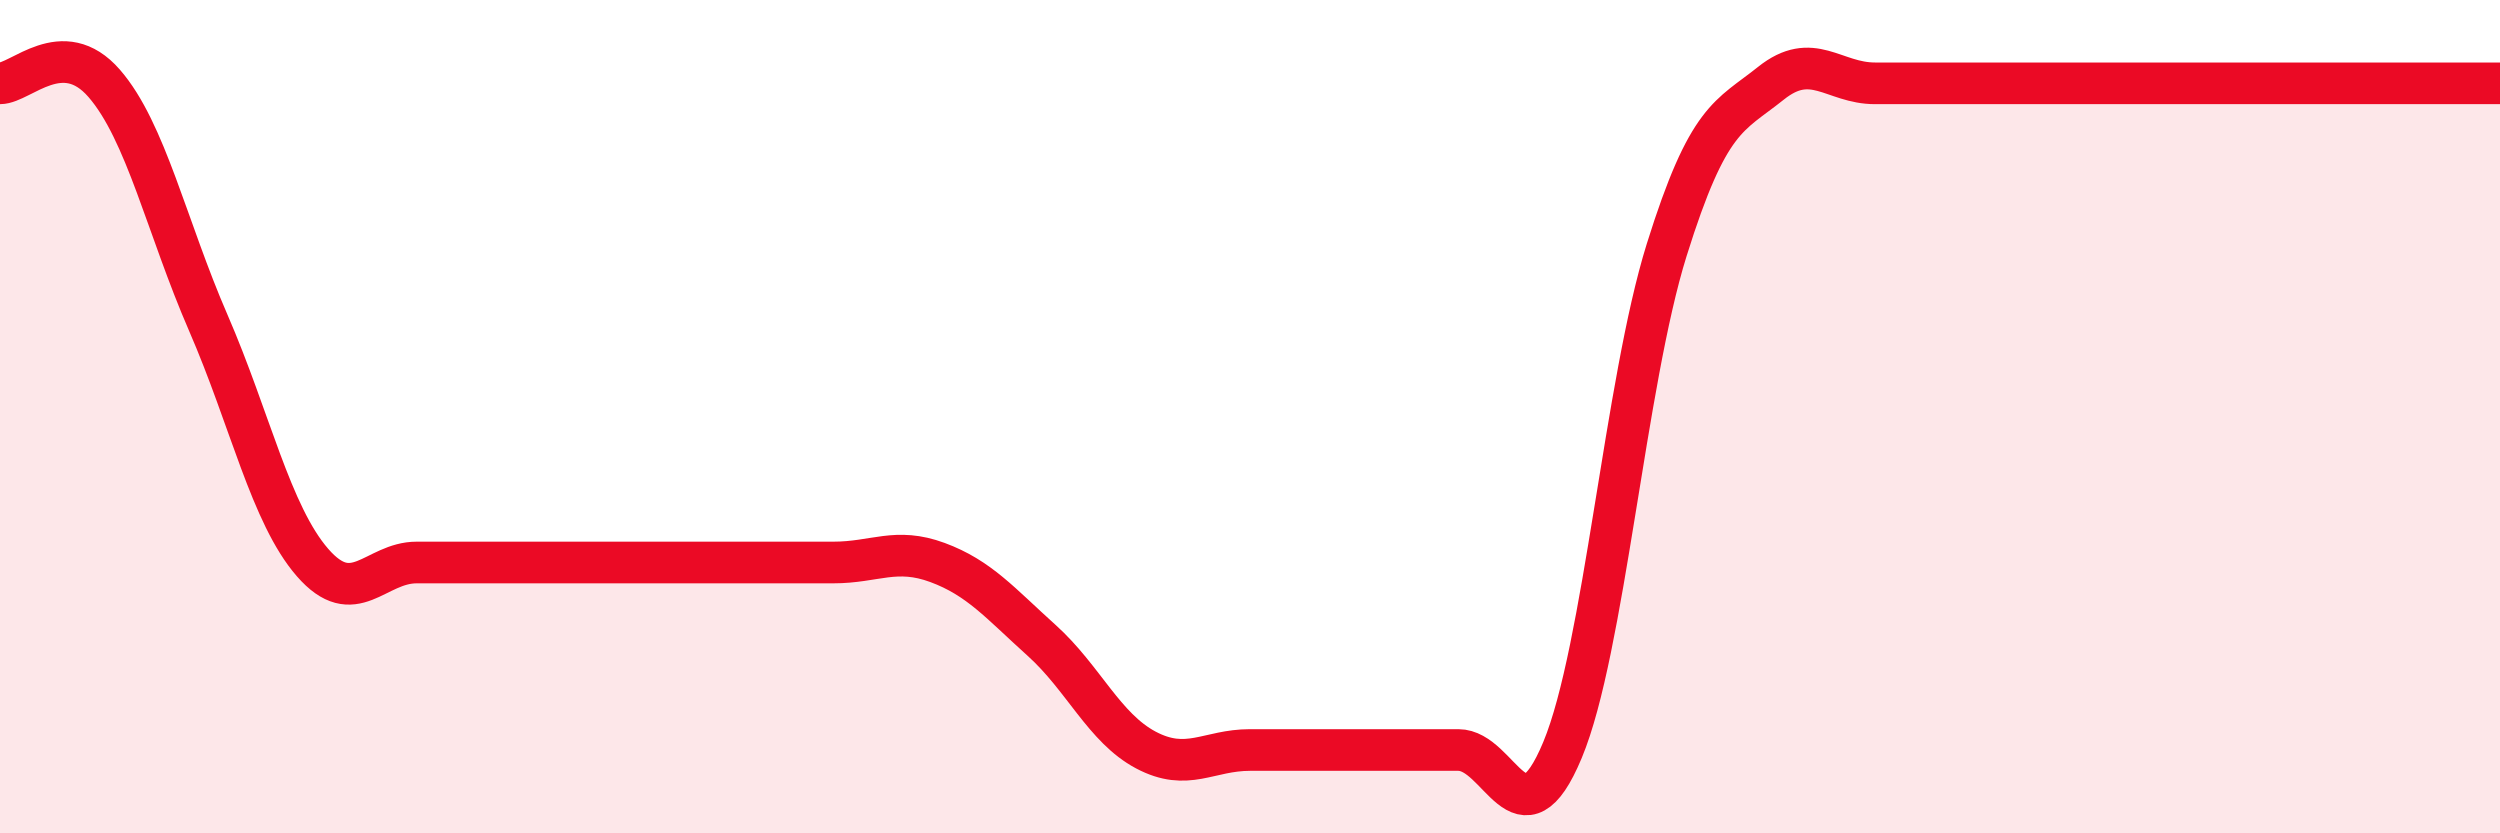 
    <svg width="60" height="20" viewBox="0 0 60 20" xmlns="http://www.w3.org/2000/svg">
      <path
        d="M 0,2 C 0.5,2 1.5,0.85 2.5,2 C 3.5,3.15 4,5.45 5,7.75 C 6,10.05 6.5,12.35 7.5,13.5 C 8.5,14.65 9,13.5 10,13.5 C 11,13.5 11.5,13.5 12.5,13.5 C 13.5,13.5 14,13.5 15,13.5 C 16,13.5 16.5,13.5 17.5,13.5 C 18.5,13.5 19,13.5 20,13.5 C 21,13.5 21.5,13.13 22.5,13.5 C 23.5,13.87 24,14.47 25,15.37 C 26,16.27 26.5,17.47 27.5,18 C 28.5,18.53 29,18 30,18 C 31,18 31.5,18 32.5,18 C 33.5,18 34,18 35,18 C 36,18 36.5,20.4 37.5,18 C 38.5,15.6 39,9.2 40,6 C 41,2.8 41.5,2.8 42.5,2 C 43.5,1.2 44,2 45,2 C 46,2 46.5,2 47.5,2 C 48.5,2 49,2 50,2 C 51,2 51.5,2 52.5,2 C 53.5,2 53.5,2 55,2 C 56.5,2 59,2 60,2L60 20L0 20Z"
        fill="#EB0A25"
        opacity="0.1"
        stroke-linecap="round"
        stroke-linejoin="round"
      />
      <path
        d="M 0,2 C 0.5,2 1.5,0.85 2.5,2 C 3.5,3.15 4,5.45 5,7.75 C 6,10.05 6.5,12.35 7.5,13.5 C 8.5,14.65 9,13.5 10,13.5 C 11,13.5 11.5,13.5 12.5,13.5 C 13.5,13.5 14,13.5 15,13.5 C 16,13.5 16.5,13.5 17.5,13.5 C 18.5,13.5 19,13.5 20,13.5 C 21,13.5 21.5,13.13 22.5,13.5 C 23.5,13.87 24,14.47 25,15.37 C 26,16.27 26.5,17.47 27.5,18 C 28.5,18.53 29,18 30,18 C 31,18 31.5,18 32.5,18 C 33.5,18 34,18 35,18 C 36,18 36.5,20.4 37.5,18 C 38.5,15.6 39,9.2 40,6 C 41,2.8 41.5,2.8 42.5,2 C 43.5,1.2 44,2 45,2 C 46,2 46.5,2 47.5,2 C 48.5,2 49,2 50,2 C 51,2 51.5,2 52.5,2 C 53.5,2 53.5,2 55,2 C 56.5,2 59,2 60,2"
        stroke="#EB0A25"
        stroke-width="1"
        fill="none"
        stroke-linecap="round"
        stroke-linejoin="round"
      />
    </svg>
  